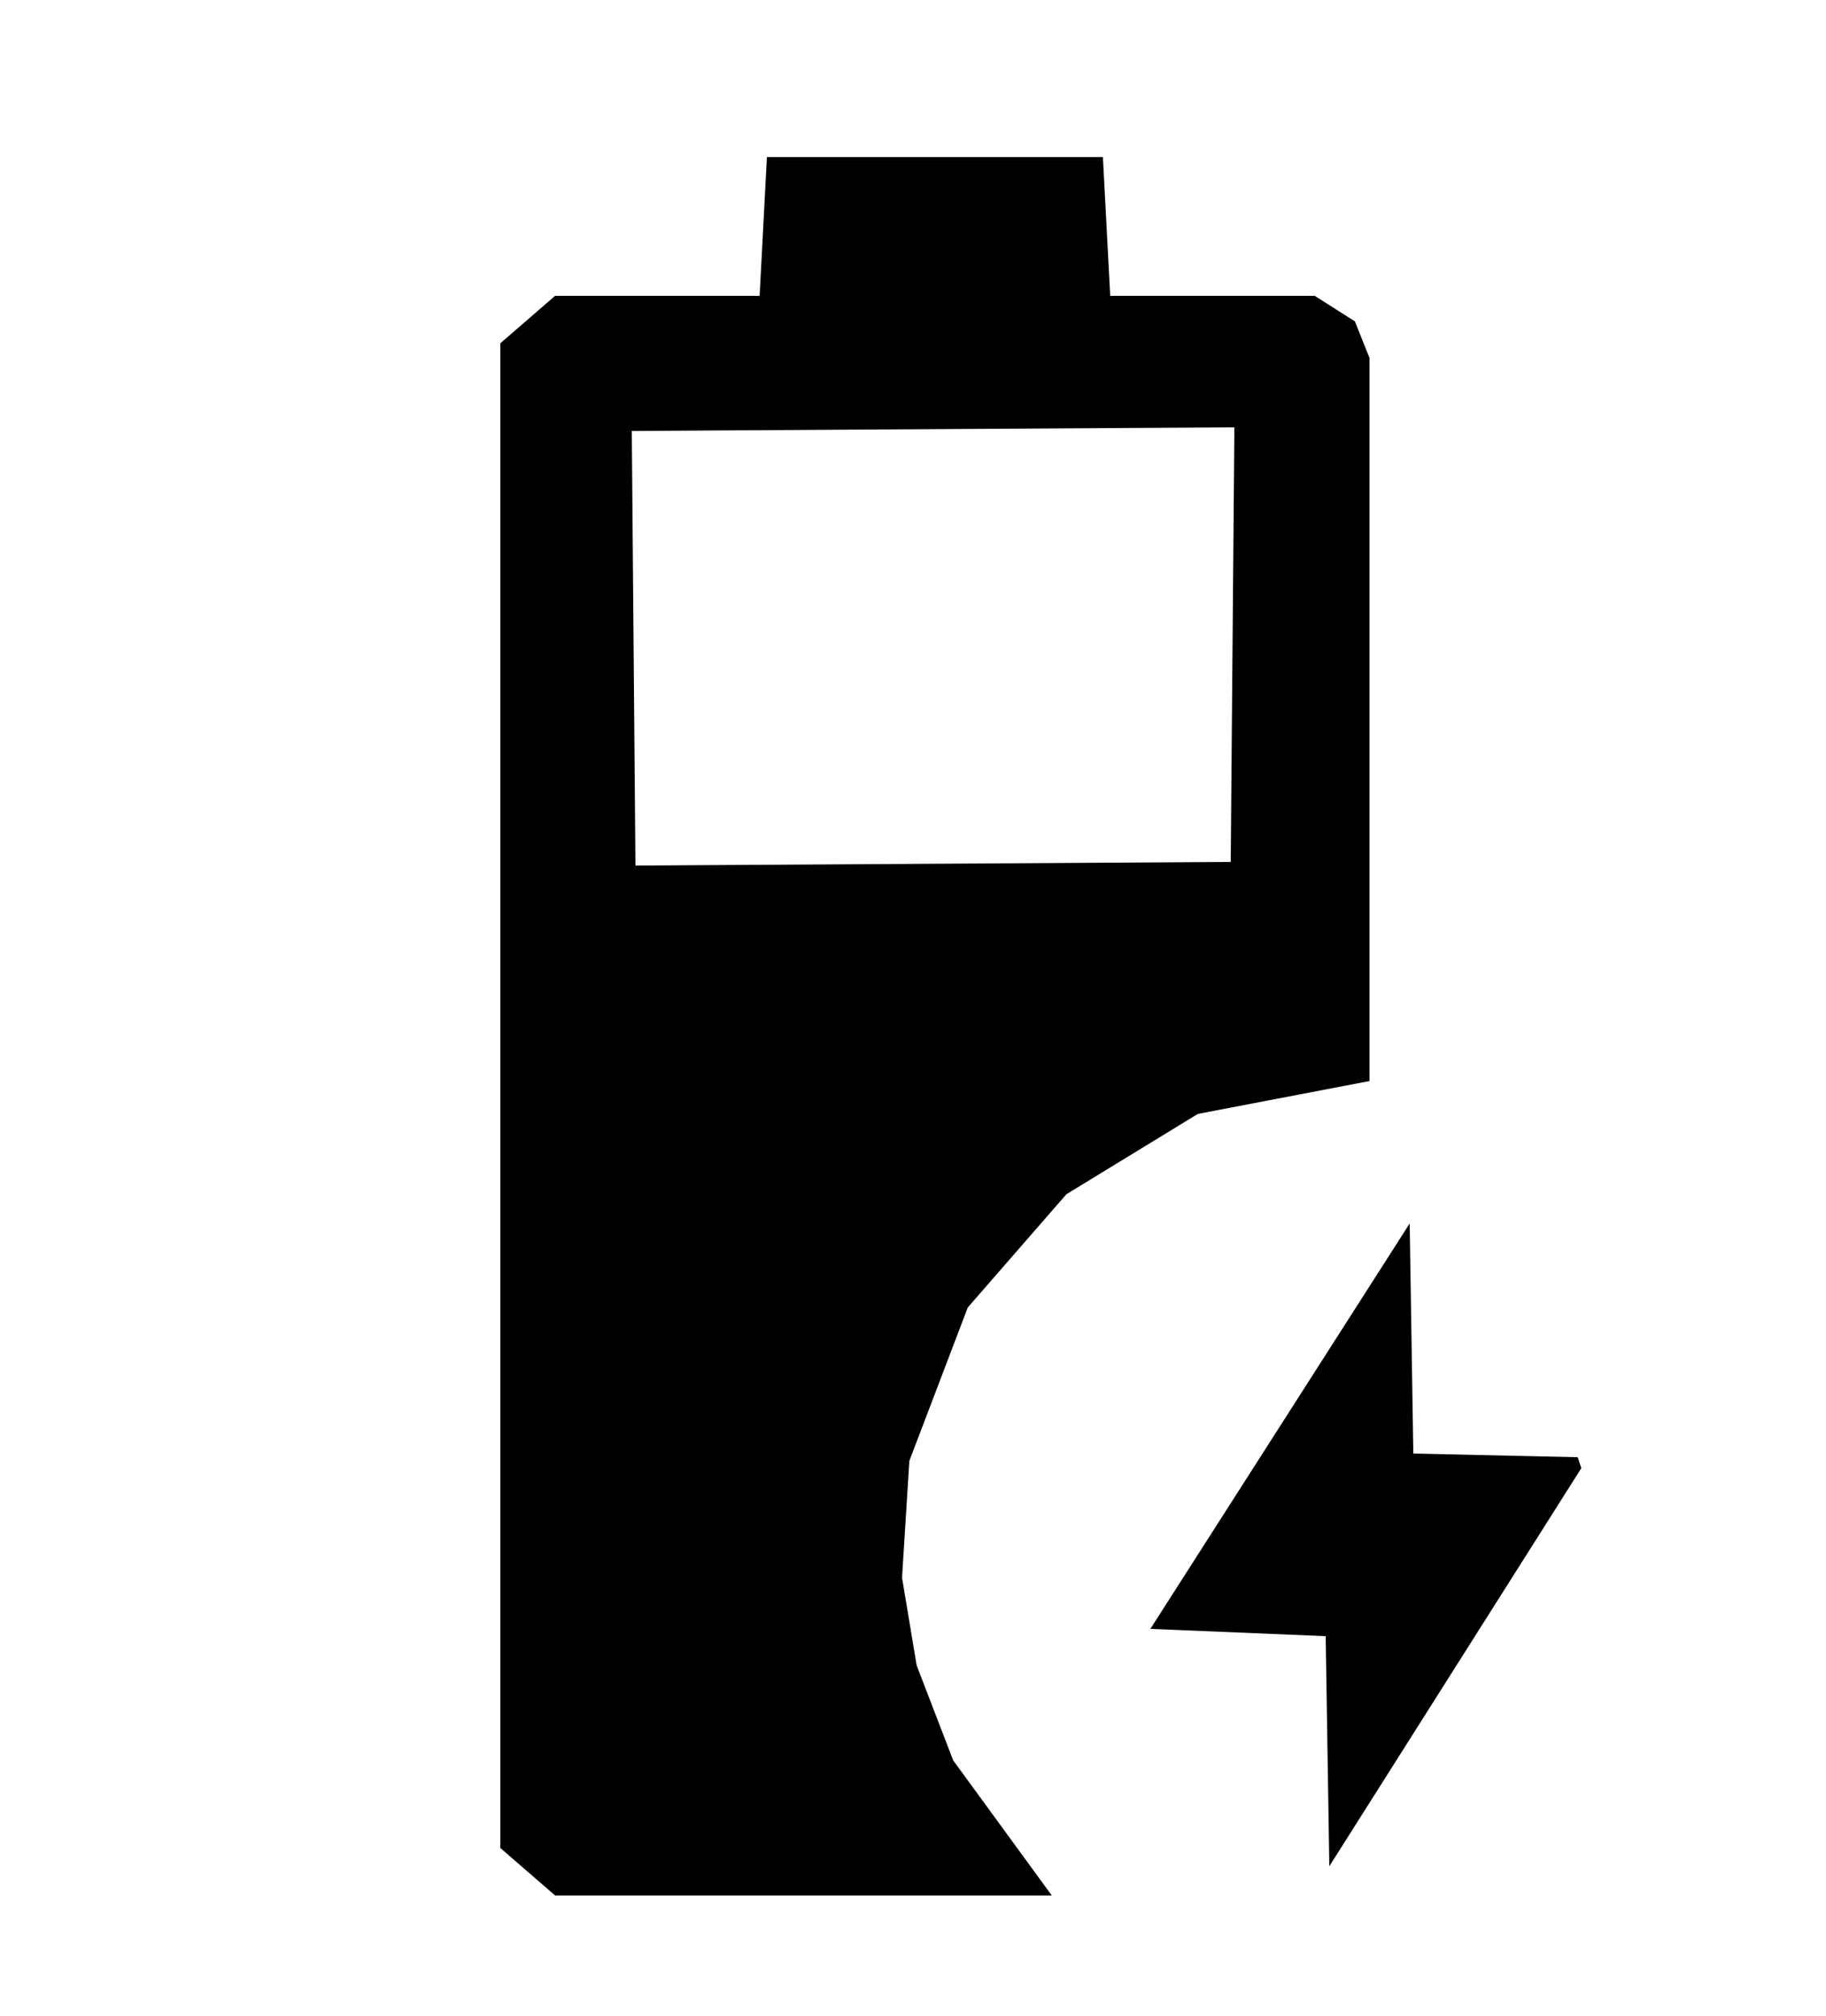 <svg fill="none" viewBox="0 0 250 276" xmlns="http://www.w3.org/2000/svg">
  <path fill-rule="evenodd" fill="currentColor" d="M 144.00 259.50 L 76.00 259.50 L 68.50 253.00 L 68.50 47.00 L 76.00 40.50 L 104.00 40.50 L 105.00 21.50 L 151.00 21.50 L 152.00 40.50 L 180.00 40.50 L 185.50 44.00 L 187.50 49.00 L 187.50 148.00 L 164.00 152.50 L 146.00 163.50 L 132.50 179.00 L 124.50 200.00 L 123.50 216.00 L 125.50 228.00 L 130.50 241.00 L 144.00 259.50 Z M 168.50 118.00 L 169.00 58.50 L 86.50 59.00 L 87.00 118.50 L 168.50 118.00 Z M 182.00 255.50 L 181.50 224.00 L 157.50 223.00 L 193.00 167.50 L 193.50 199.00 L 216.00 199.50 L 216.50 201.00 L 182.00 255.50 Z"></path>
</svg>
